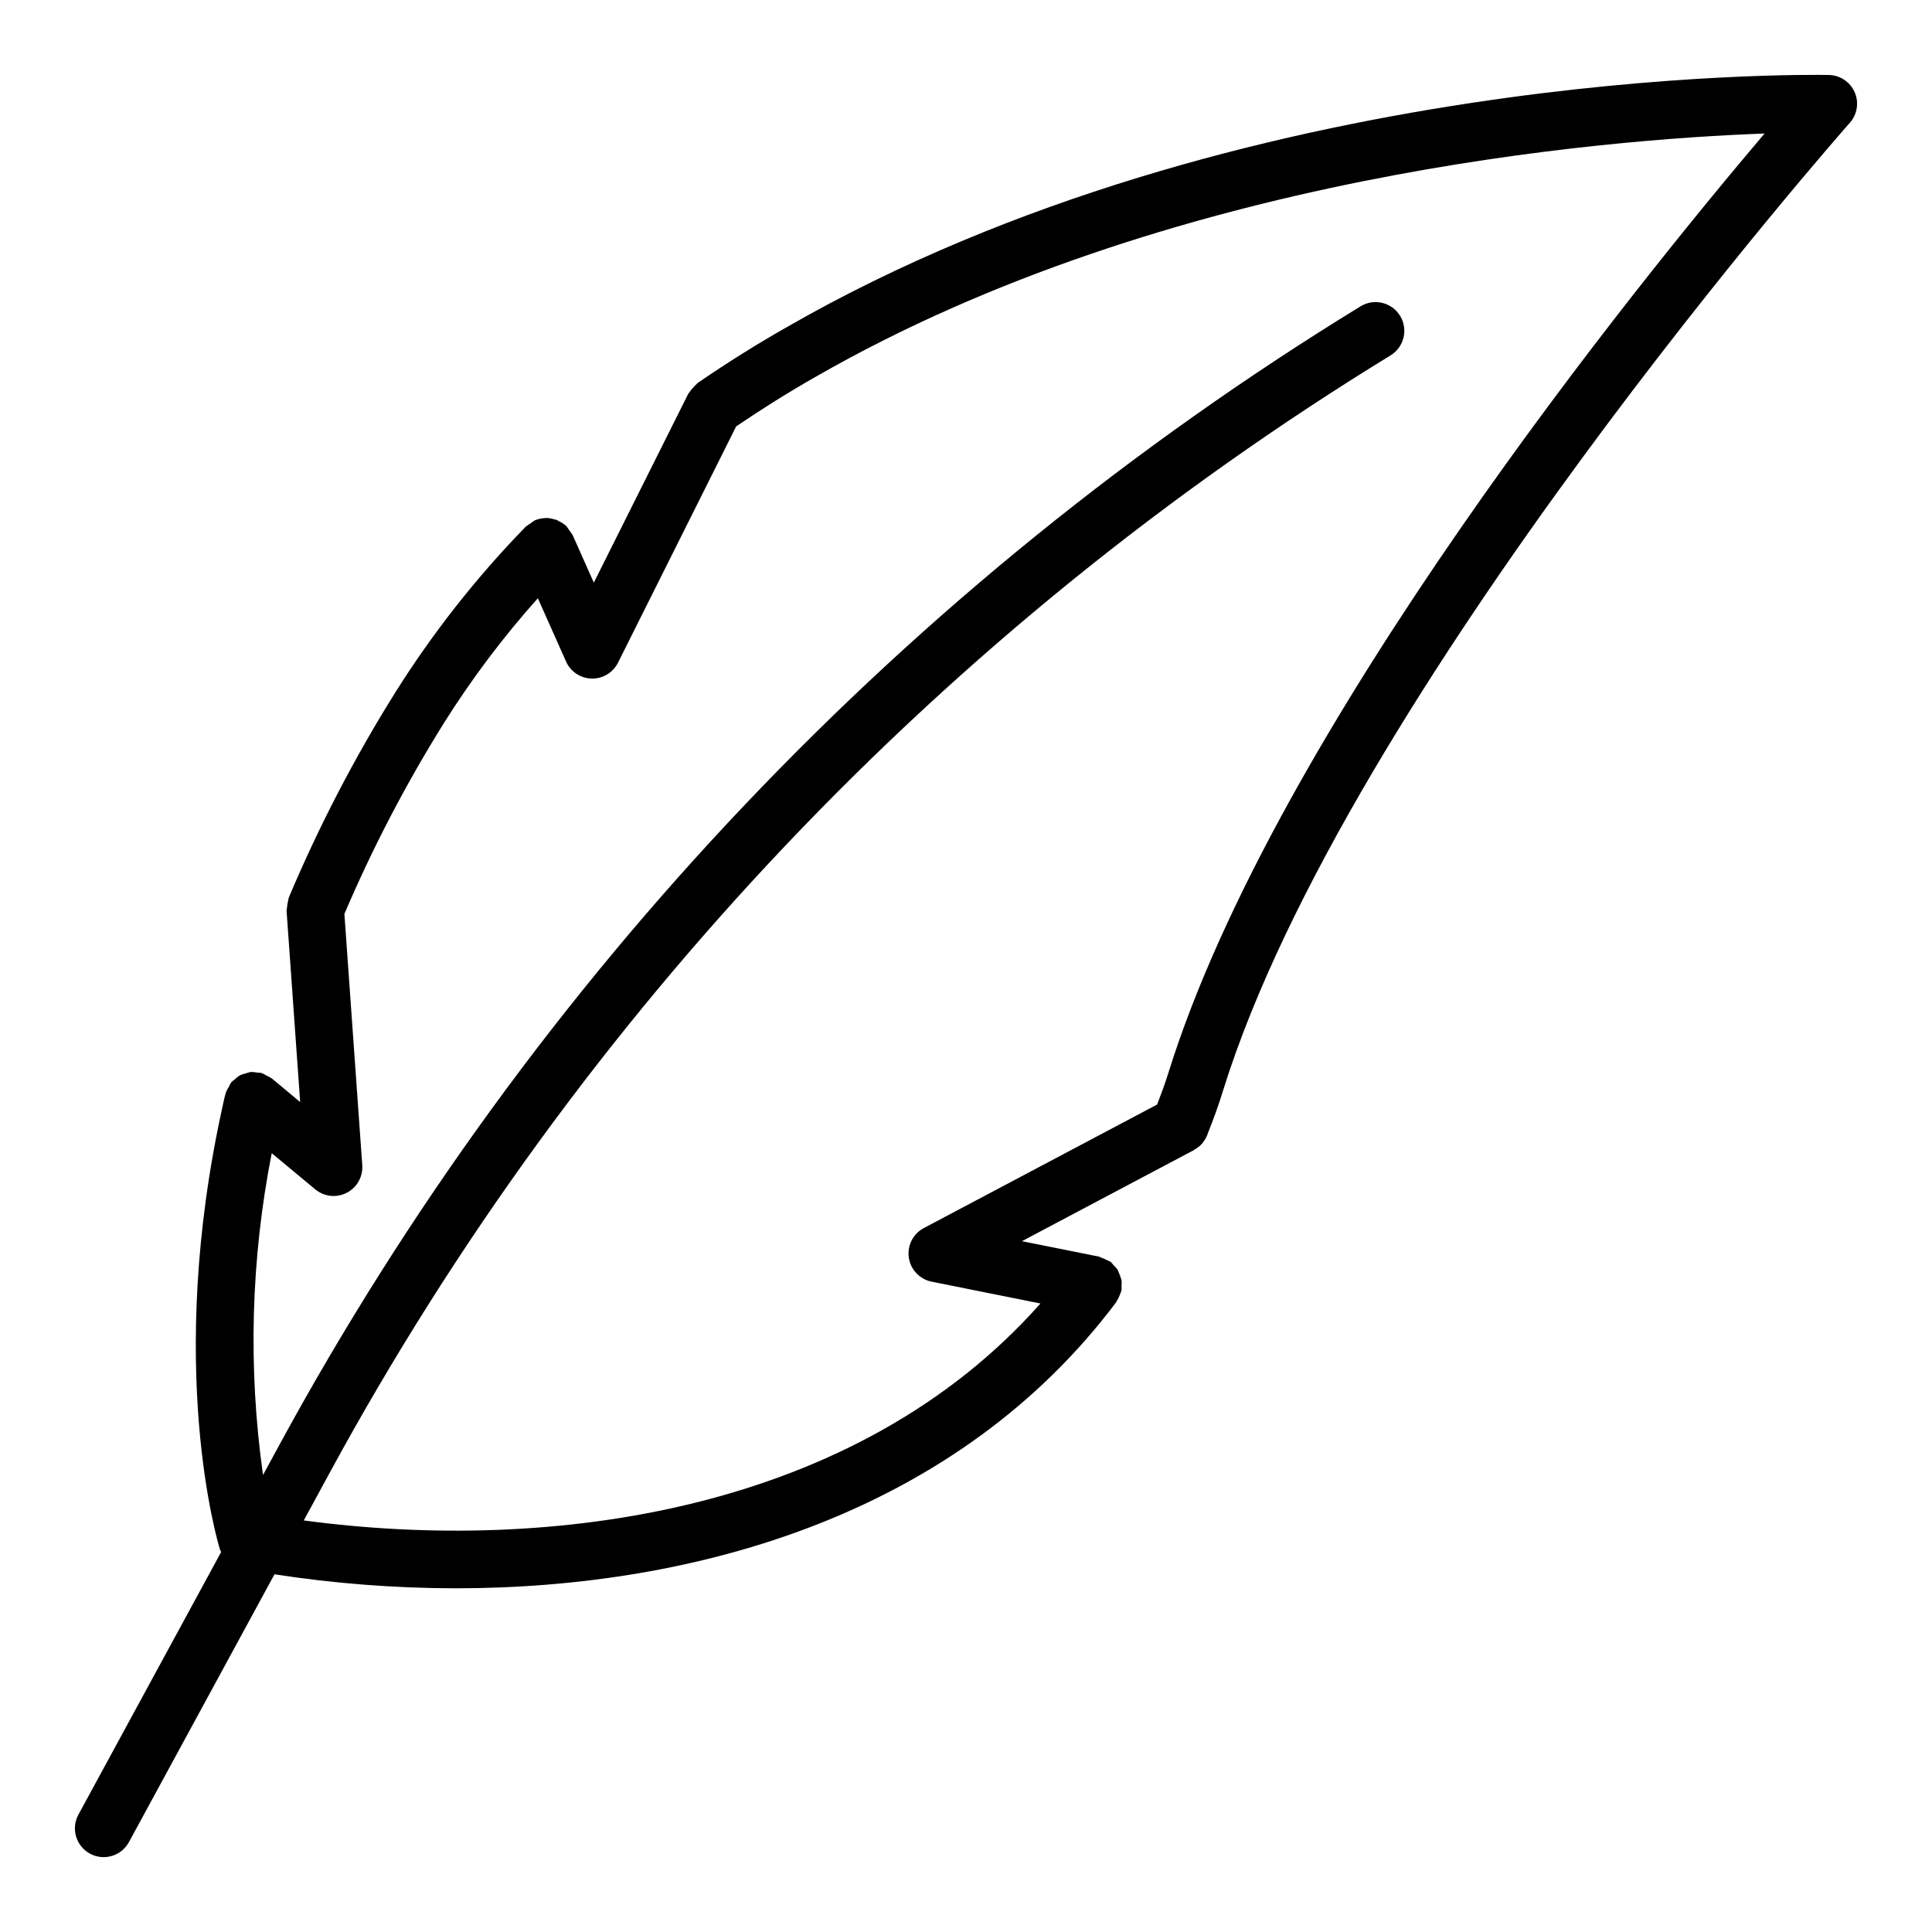 <?xml version="1.0" encoding="UTF-8"?>
<!-- Uploaded to: SVG Repo, www.svgrepo.com, Generator: SVG Repo Mixer Tools -->
<svg fill="#000000" width="800px" height="800px" version="1.1" viewBox="144 144 512 512" xmlns="http://www.w3.org/2000/svg">
 <path d="m635.5 168.43c-1.195-2.723-3.863-4.504-6.836-4.562-6.273-0.113-155.99-2.141-275.99 66.73-8.062 4.574-16.07 9.586-23.789 14.898-0.113 0.078-0.168 0.199-0.273 0.285h-0.004c-0.738 0.688-1.402 1.449-1.98 2.277-0.066 0.117-0.184 0.188-0.242 0.316l-25.016 50.027-5.562-12.484-0.004-0.012-0.059-0.129c-0.566-0.781-1.117-1.566-1.656-2.363l-0.051-0.031h0.004c-0.598-0.535-1.273-0.969-2.004-1.293-0.18-0.086-0.328-0.25-0.512-0.32-0.152-0.059-0.328-0.039-0.484-0.086-0.77-0.266-1.574-0.41-2.391-0.422-0.066 0-0.133 0.039-0.199 0.043-0.93 0.031-1.848 0.234-2.703 0.602l-0.066 0.016 0.004-0.004c-0.781 0.566-1.57 1.117-2.367 1.652l-0.09 0.098-0.012 0.012v0.004c-12.973 13.336-24.508 28-34.414 43.746-10.871 17.375-20.328 35.59-28.289 54.477-0.031 0.078-0.016 0.156-0.047 0.234-0.234 0.988-0.402 1.992-0.492 3.004 0 0.086-0.035 0.156-0.031 0.242l3.602 50.668-7.512-6.254-0.051-0.027v0.004c-0.438-0.293-0.902-0.543-1.387-0.746-0.41-0.262-0.84-0.484-1.293-0.668l-0.047-0.023c-0.324-0.047-0.648-0.074-0.977-0.078-0.633-0.133-1.277-0.188-1.926-0.156-0.418 0.086-0.832 0.207-1.23 0.359-0.539 0.113-1.062 0.281-1.566 0.508-0.508 0.324-0.98 0.703-1.402 1.133-0.301 0.207-0.582 0.438-0.848 0.688l-0.023 0.043v0.004c-0.262 0.391-0.488 0.809-0.676 1.242-0.297 0.453-0.547 0.938-0.746 1.441l-0.02 0.039c-0.328 1.137-0.59 2.356-0.879 3.731-15.191 68.816-1.277 115.36-0.684 117.3l-0.004 0.004c0.098 0.242 0.211 0.477 0.332 0.707l-37.828 69.598c-2.008 3.699-0.641 8.324 3.059 10.332 3.699 2.008 8.324 0.641 10.332-3.059l38.574-70.973v0.004c15.855 2.445 31.875 3.684 47.918 3.711 64.094 0 133.06-19.789 175.17-75.859 0.066-0.09 0.078-0.199 0.141-0.293 0.348-0.539 0.625-1.121 0.828-1.73 0.129-0.285 0.246-0.578 0.34-0.875 0.016-0.062 0.055-0.109 0.066-0.172l0.004-0.004c0.027-0.375 0.027-0.754 0-1.129 0.059-0.551 0.059-1.105 0-1.656-0.289-0.926-0.633-1.832-1.035-2.715-0.32-0.453-0.691-0.871-1.105-1.246-0.227-0.297-0.48-0.582-0.75-0.84-0.047-0.035-0.109-0.039-0.156-0.074-0.898-0.453-1.816-0.863-2.75-1.234-0.062-0.012-0.105-0.059-0.168-0.07l-20.422-4.098 45.562-24.129c0.09-0.047 0.137-0.133 0.223-0.184h0.008c0.793-0.438 1.504-1.02 2.094-1.711 0.051-0.062 0.074-0.141 0.121-0.207 0.426-0.535 0.781-1.121 1.047-1.75 0.078-0.195 0.141-0.426 0.223-0.625l0.008-0.027c1.469-3.652 2.867-7.516 4.098-11.539 32.863-105.28 164.69-254.72 166.02-256.21 1.969-2.223 2.469-5.387 1.277-8.109zm-181.84 259.81c-0.918 2.981-1.961 5.742-3.008 8.473l-61.832 32.738c-2.844 1.508-4.434 4.641-3.973 7.828 0.461 3.188 2.879 5.738 6.035 6.375l28.844 5.789c-48.836 55.141-129.4 66.328-195.22 57.488l6.988-12.859-0.004 0.004c66.121-121.56 163.04-223.61 281.03-295.9 3.59-2.199 4.715-6.891 2.519-10.477-2.199-3.59-6.891-4.719-10.48-2.519-120.27 73.695-219.06 177.71-286.46 301.62l-4.398 8.09v0.004c-3.996-28.359-3.215-57.188 2.309-85.289l11.531 9.586h-0.004c1.371 1.137 3.094 1.762 4.875 1.762 2.113-0.004 4.129-0.883 5.57-2.43 1.441-1.543 2.172-3.621 2.023-5.727l-4.738-66.59c7.492-17.562 16.336-34.516 26.453-50.711 7.336-11.656 15.637-22.68 24.816-32.953l7.477 16.777c1.199 2.691 3.84 4.449 6.785 4.512h0.172c2.883 0 5.523-1.629 6.812-4.211l31.309-62.613c6.879-4.672 13.957-9.113 21.129-13.184 93.441-53.625 208.86-62.883 251.41-64.434-33.219 39.141-129.51 157.68-157.97 248.85z"/>
</svg>
